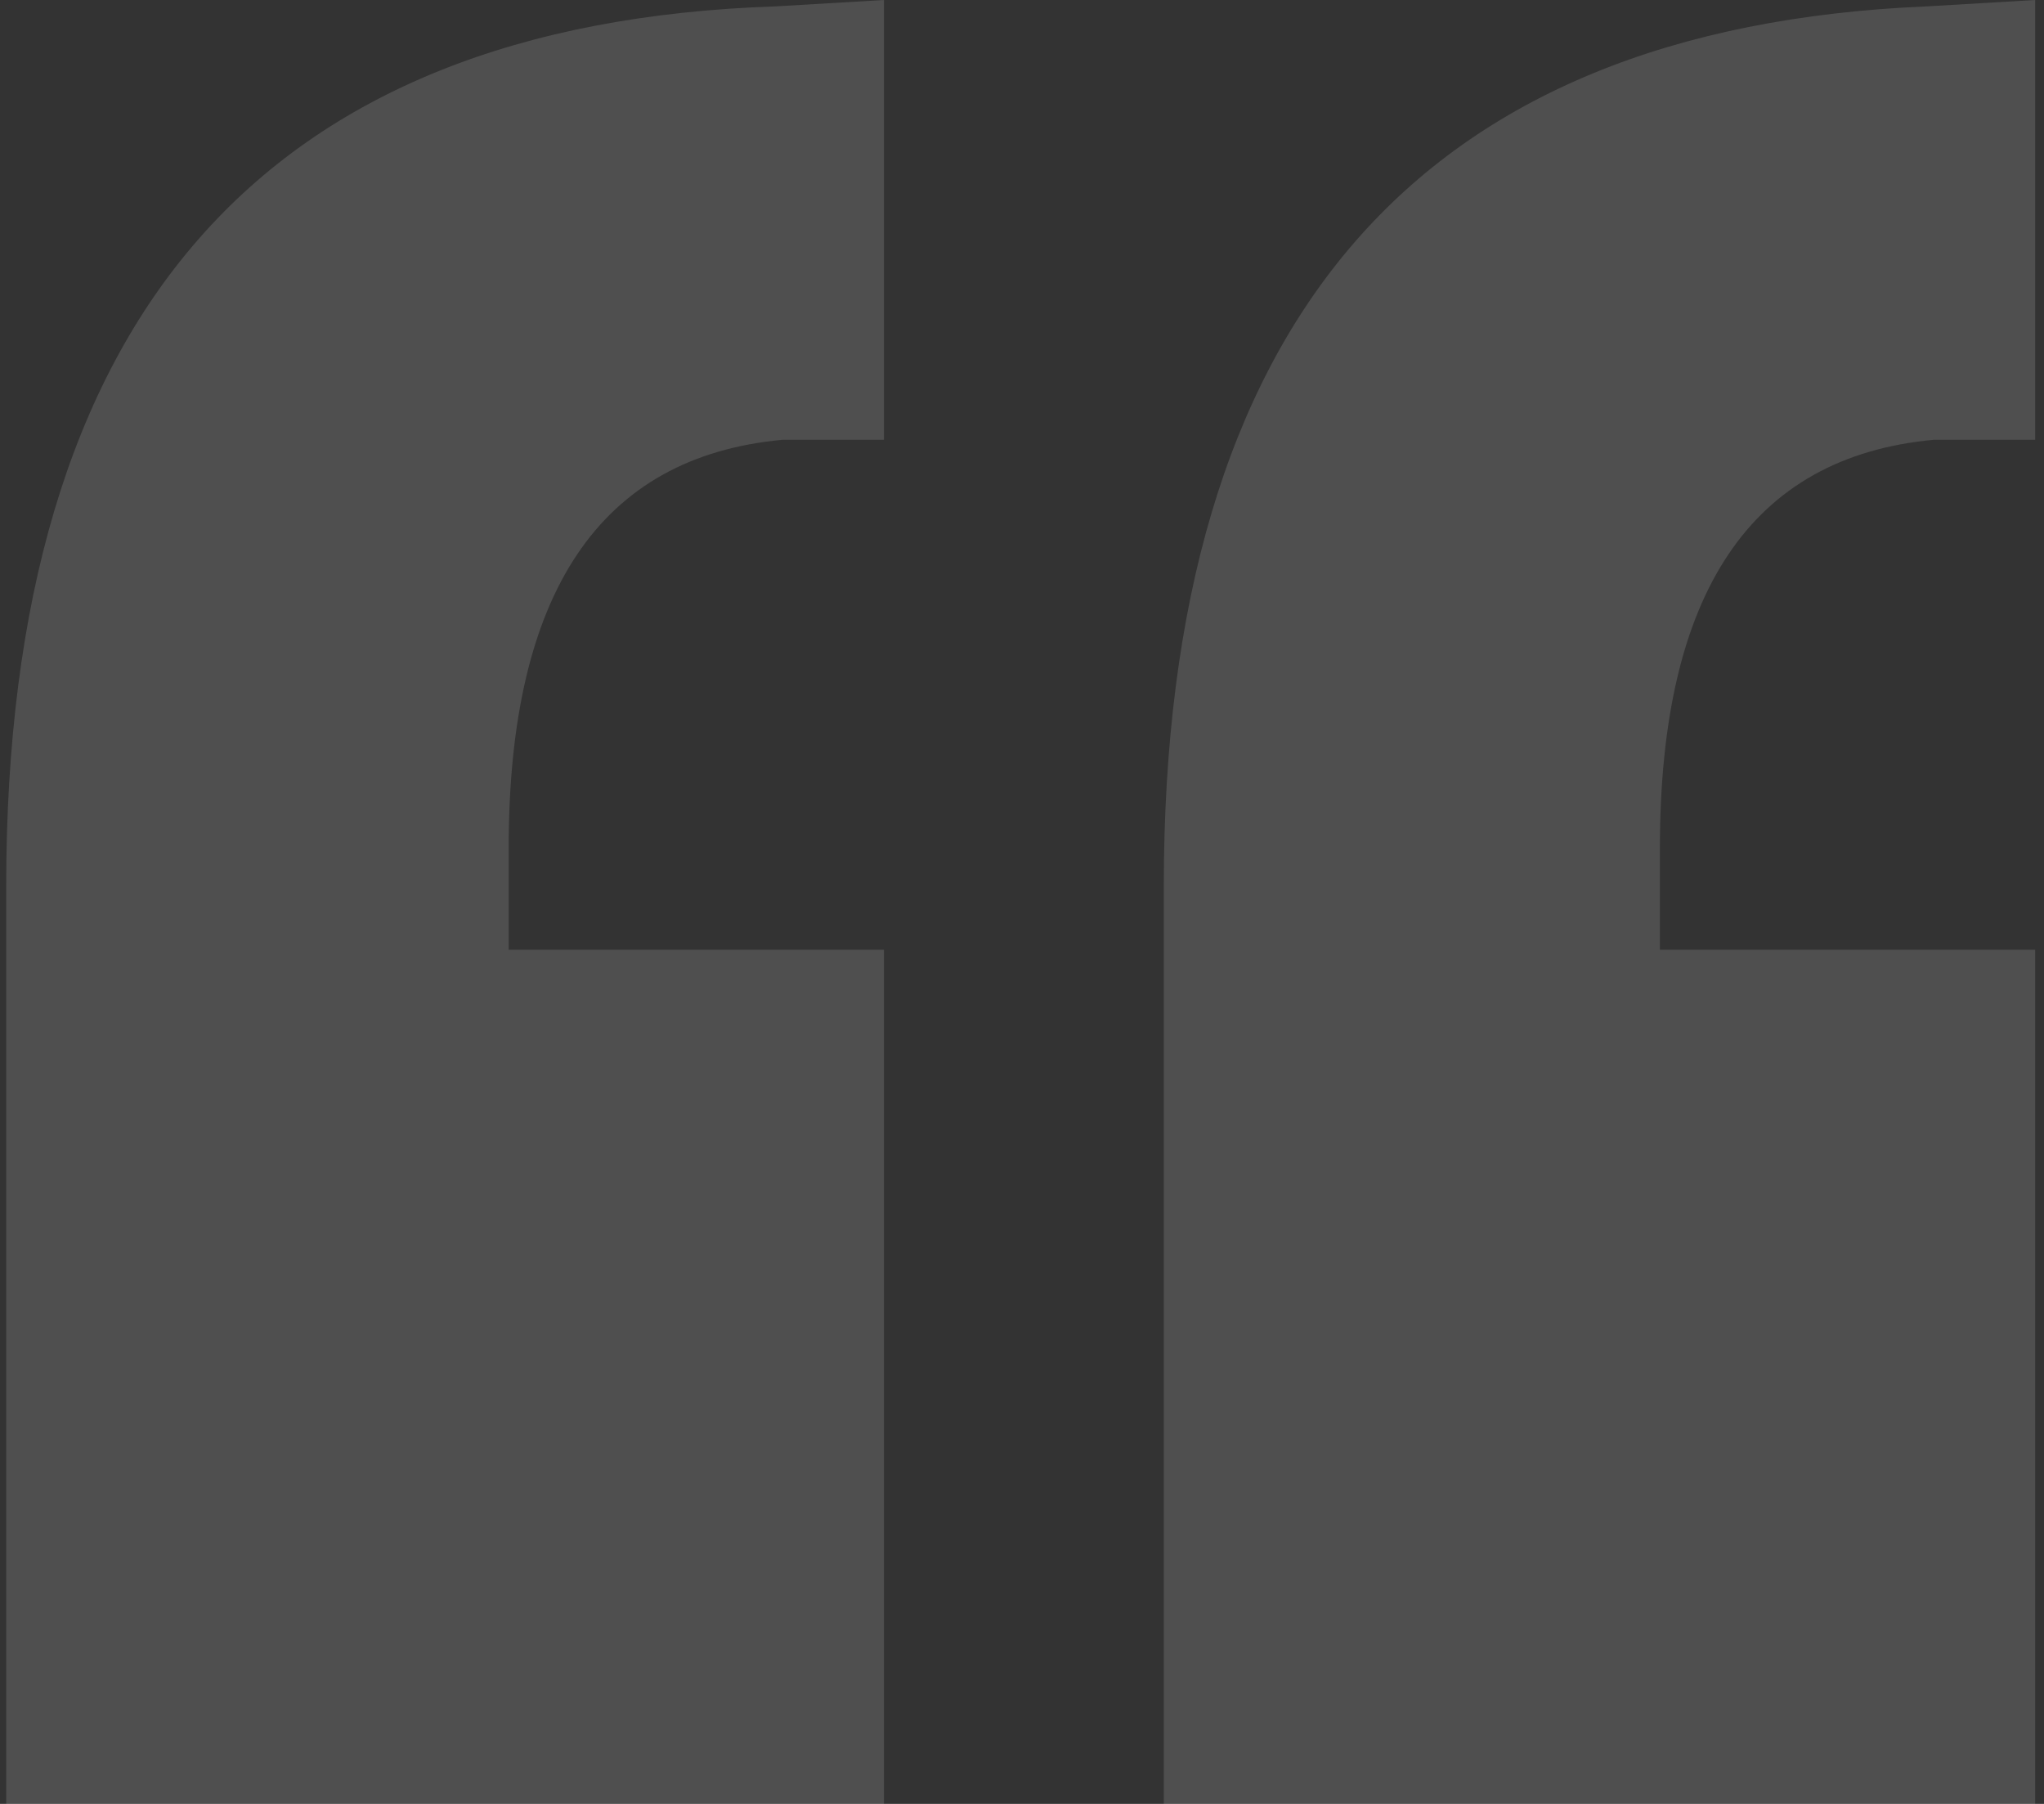 <svg width="136" height="120" viewBox="0 0 136 120" fill="none" xmlns="http://www.w3.org/2000/svg">
<rect x="0" y="0" width="136" height="120" fill="#333333" stroke="none"/>
<path d="M0.413 120V58.94C0.413 21.06 17.482 1.555 51.62 0.424L58.814 0V29.258H52.043C39.911 30.389 33.846 39.435 33.846 56.396V63.181H58.814V120H0.413ZM135.413 29.258H128.642C116.51 30.389 110.444 39.435 110.444 56.396V63.181H135.413V120H77.435V58.94C77.435 21.343 94.363 1.838 128.219 0.424L135.413 0V29.258Z" fill="white" fill-opacity="0.14"/>
</svg>
